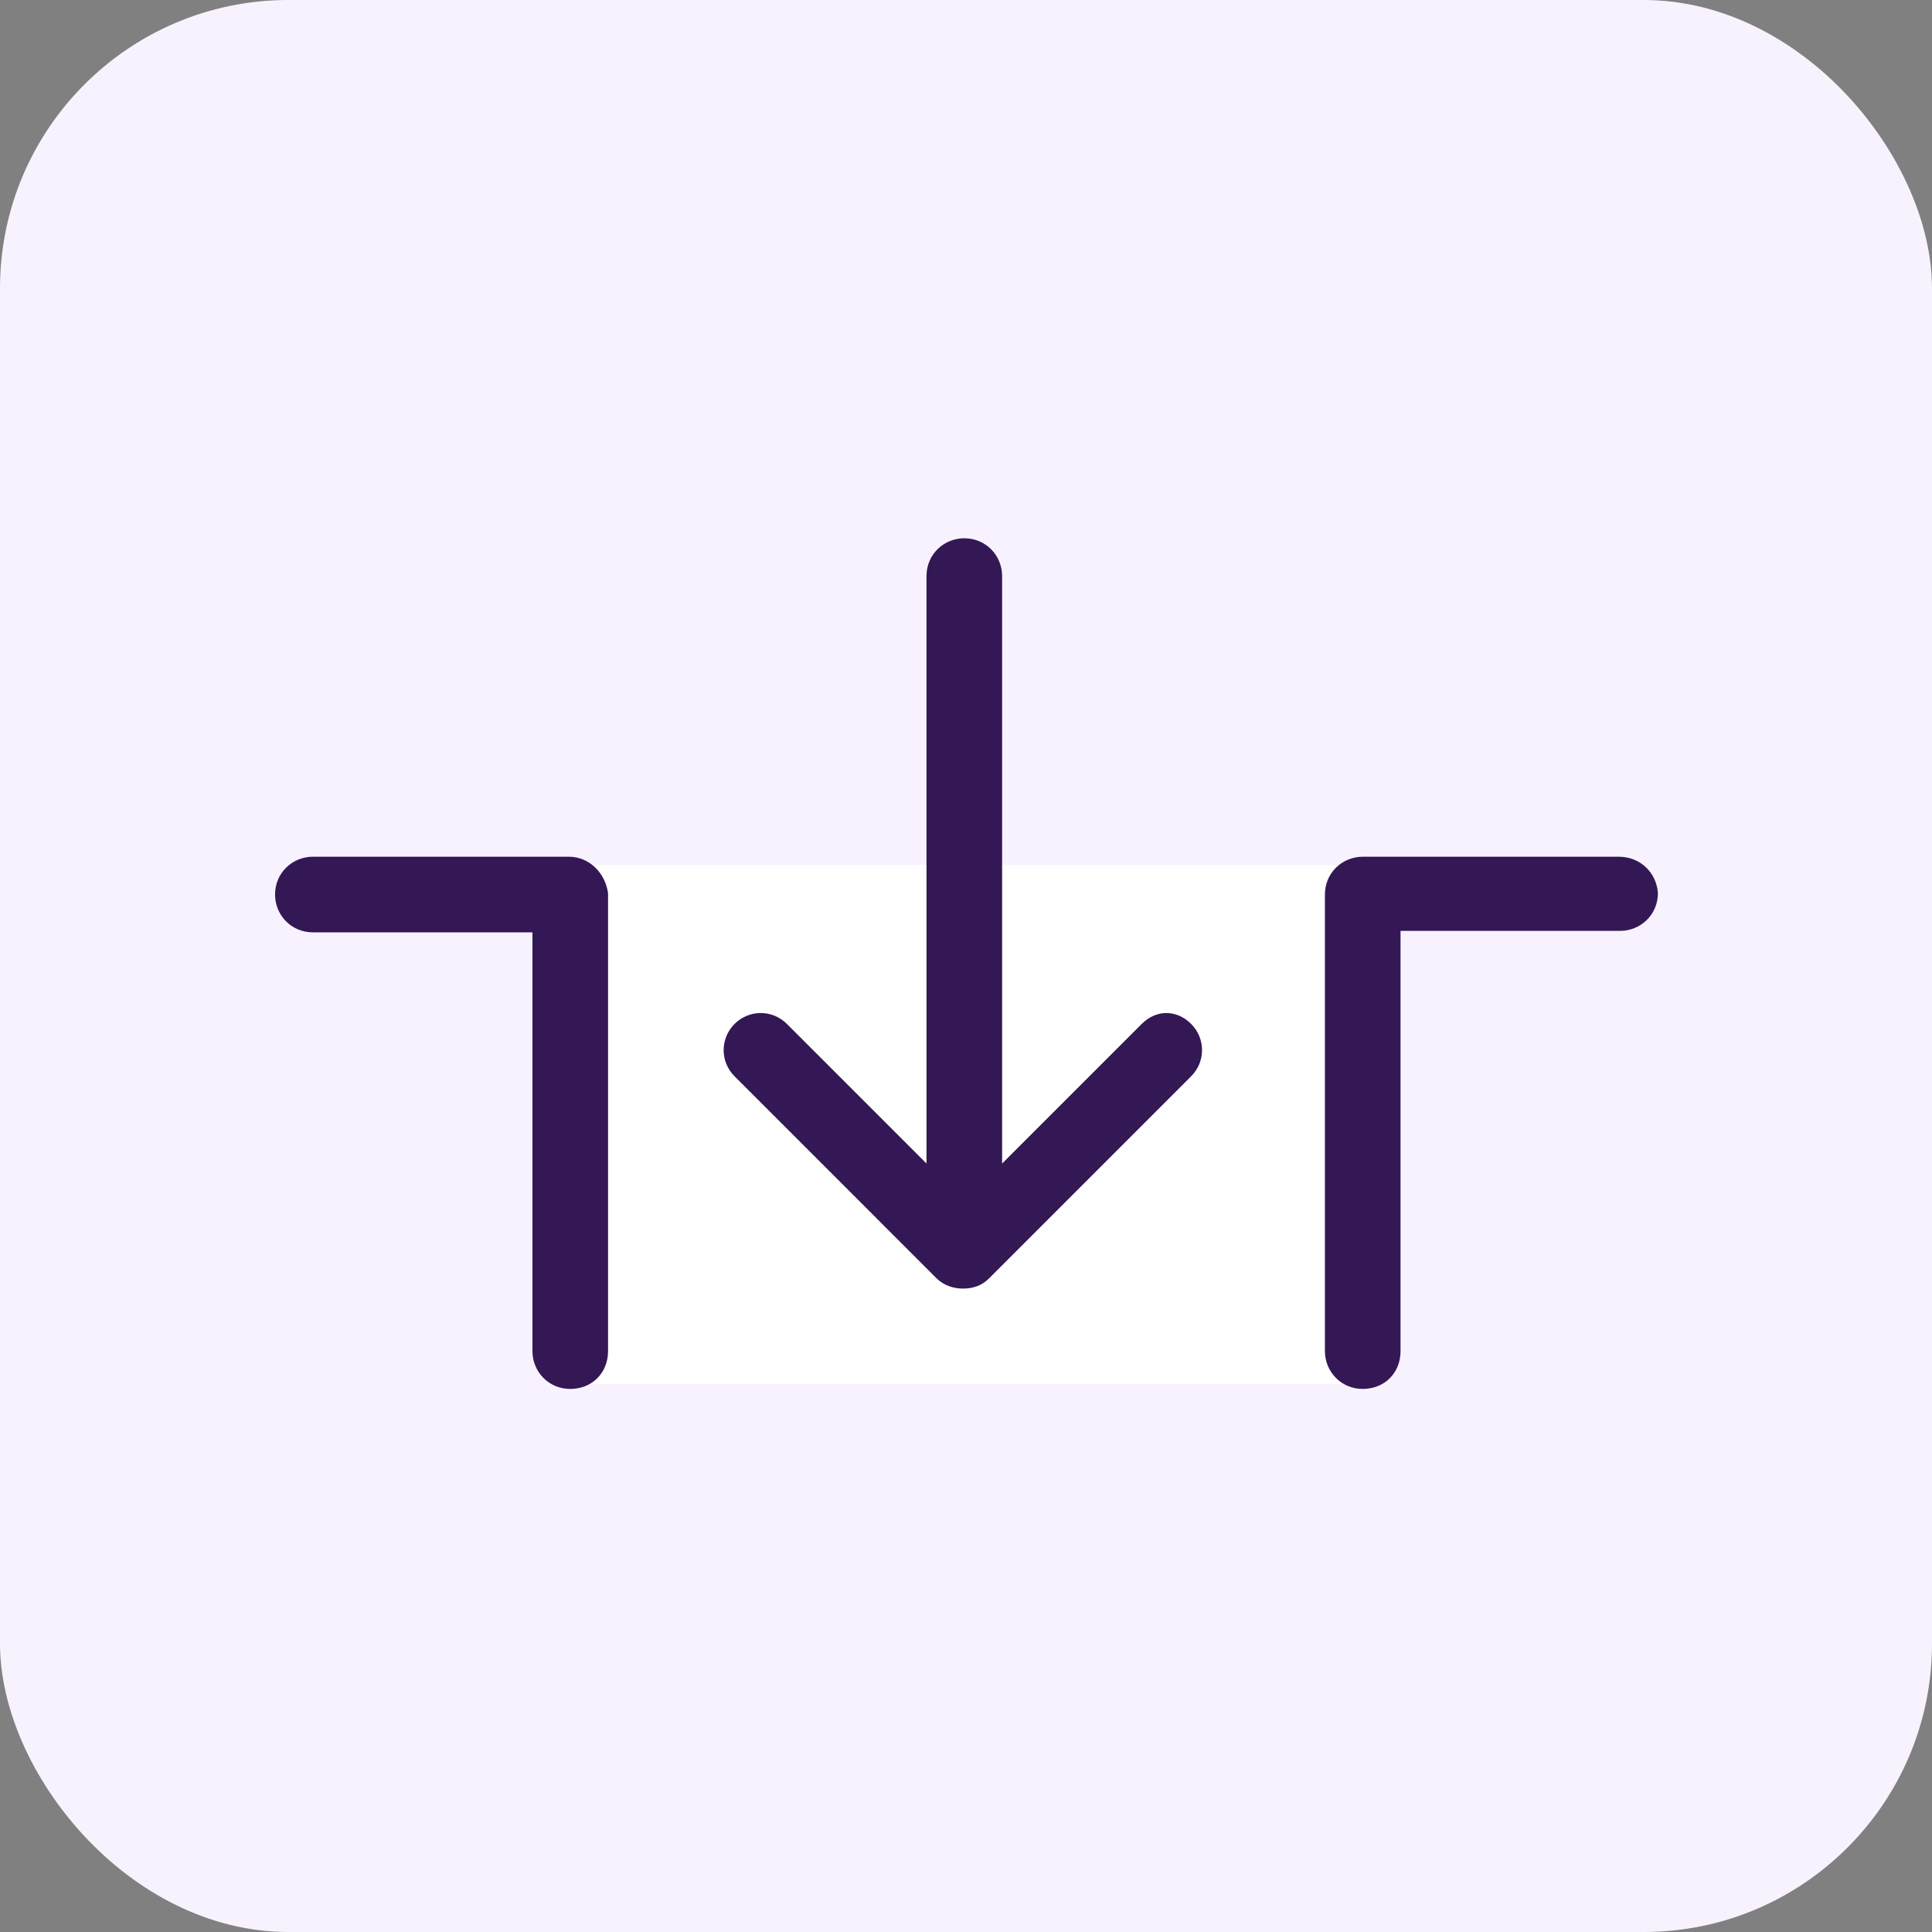 <svg width="201" height="201" viewBox="0 0 201 201" fill="none" xmlns="http://www.w3.org/2000/svg">
<rect x="0" y="0" width="201" height="201" fill="#808080" stroke="none"/>
<rect width="201" height="201" rx="30" fill="#F8F2FF"/>
<rect x="58" y="90" width="84" height="54" fill="white"/>
<path d="M59.175 89.131H32.549C30.431 89.131 28.616 90.795 28.616 93.064C28.616 95.182 30.28 96.998 32.549 96.998H55.393V140.567C55.393 142.685 57.057 144.5 59.326 144.5C61.595 144.5 63.259 142.836 63.259 140.567V92.913C62.957 90.795 61.293 89.131 59.175 89.131Z" fill="#331855"/>
<path d="M168.4 89.131H141.775C139.657 89.131 137.841 90.795 137.841 93.064V140.567C137.841 142.685 139.505 144.5 141.775 144.5C144.044 144.5 145.708 142.836 145.708 140.567V96.846H168.551C170.669 96.846 172.485 95.182 172.485 92.913C172.334 90.795 170.669 89.131 168.4 89.131Z" fill="#331855"/>
<path d="M118.78 106.528L104.257 121.051V59.933C104.257 57.815 102.592 56 100.323 56C98.205 56 96.39 57.664 96.39 59.933V121.051L81.867 106.528C80.354 105.015 77.934 105.015 76.421 106.528C74.908 108.041 74.908 110.461 76.421 111.974L97.449 133.002C98.205 133.759 99.264 134.061 100.172 134.061C101.231 134.061 102.139 133.759 102.895 133.002L123.923 111.974C125.436 110.461 125.436 108.041 123.923 106.528C122.41 105.015 120.292 105.015 118.78 106.528Z" fill="#331855"/>
</svg>
